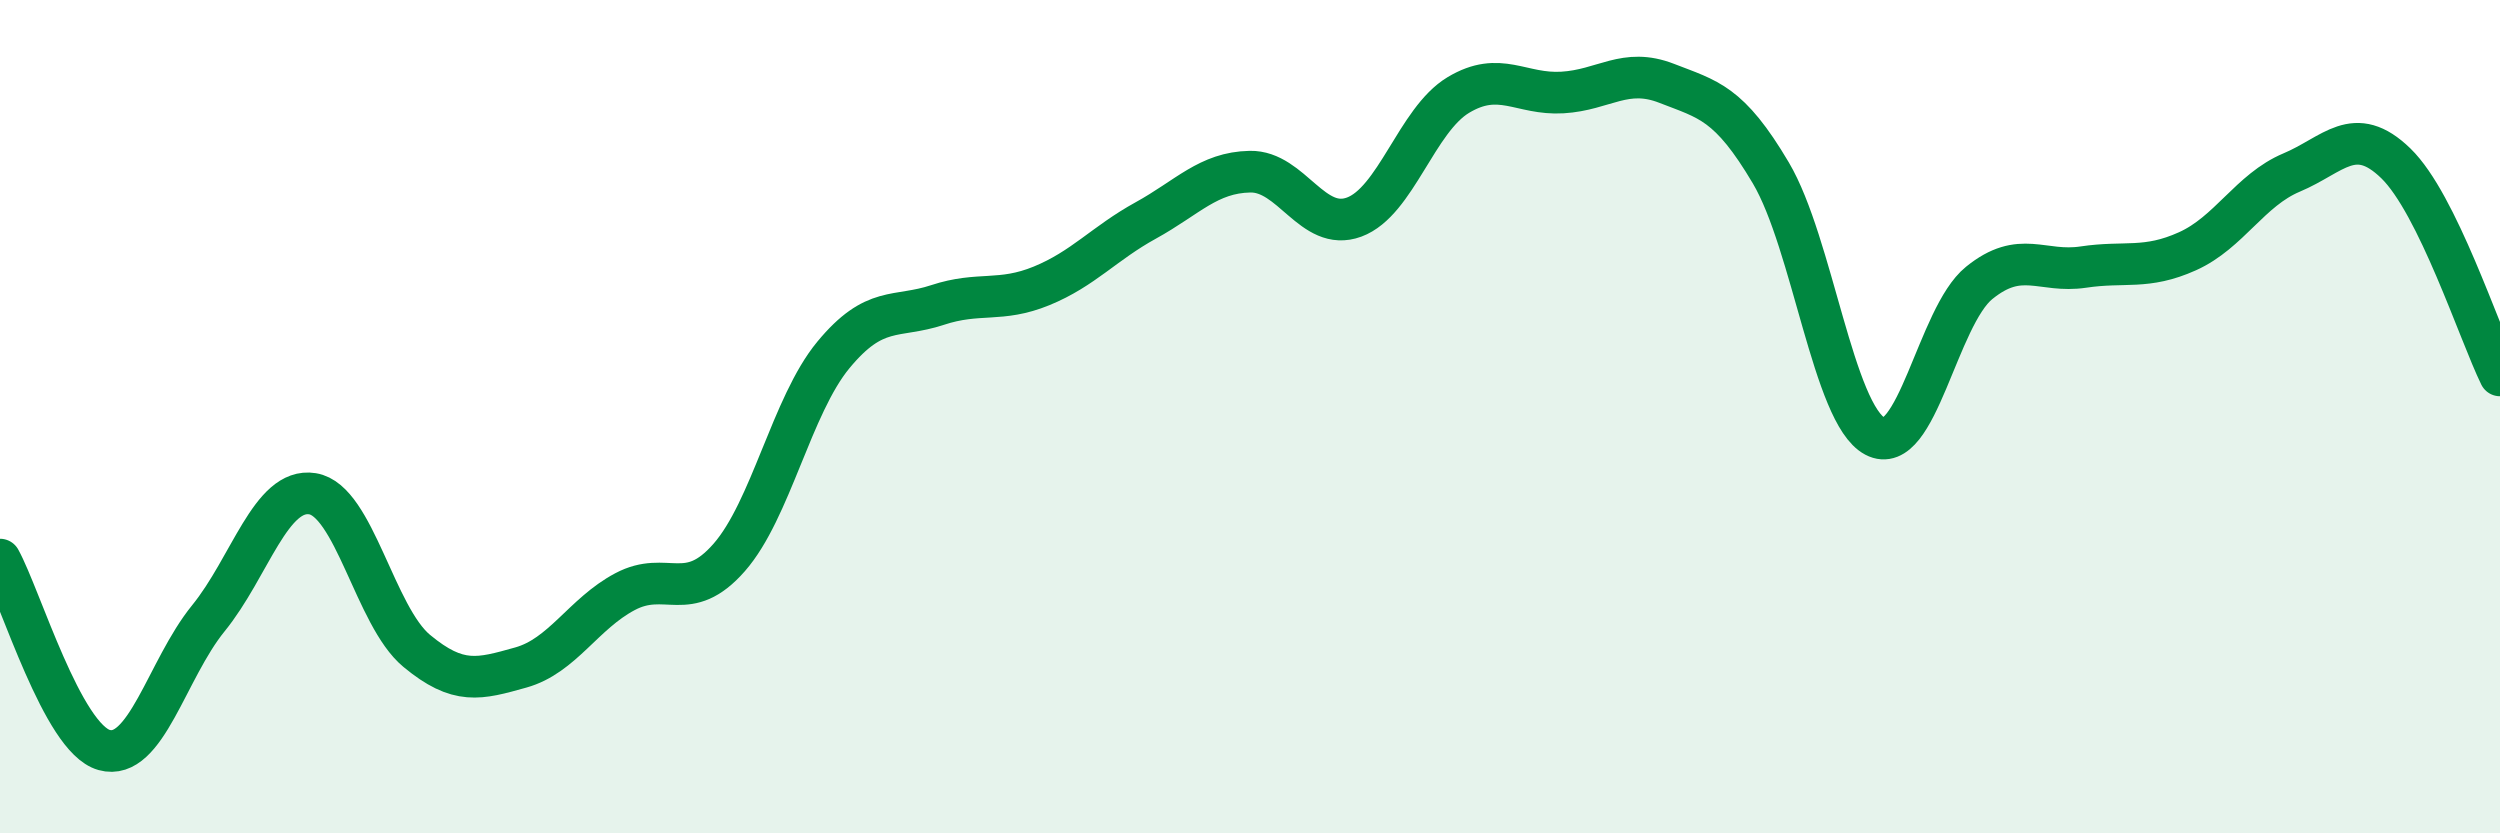
    <svg width="60" height="20" viewBox="0 0 60 20" xmlns="http://www.w3.org/2000/svg">
      <path
        d="M 0,13.43 C 0.5,14.34 1.5,17.72 2.5,18 C 3.5,18.28 4,16.07 5,14.84 C 6,13.61 6.5,11.69 7.5,11.85 C 8.5,12.01 9,14.79 10,15.62 C 11,16.45 11.5,16.3 12.5,16.02 C 13.5,15.74 14,14.73 15,14.2 C 16,13.67 16.5,14.52 17.5,13.38 C 18.5,12.24 19,9.73 20,8.52 C 21,7.31 21.5,7.65 22.5,7.32 C 23.5,6.99 24,7.27 25,6.86 C 26,6.45 26.5,5.84 27.5,5.29 C 28.5,4.74 29,4.14 30,4.12 C 31,4.1 31.5,5.58 32.5,5.21 C 33.5,4.84 34,2.88 35,2.28 C 36,1.68 36.5,2.28 37.5,2.22 C 38.5,2.16 39,1.61 40,2 C 41,2.39 41.5,2.46 42.5,4.15 C 43.5,5.84 44,9.94 45,10.47 C 46,11 46.5,7.6 47.5,6.79 C 48.5,5.98 49,6.56 50,6.41 C 51,6.26 51.5,6.48 52.5,6.03 C 53.5,5.58 54,4.56 55,4.14 C 56,3.72 56.5,2.95 57.5,3.92 C 58.5,4.89 59.5,7.99 60,9.01L60 20L0 20Z"
        fill="#008740"
        opacity="0.1"
        stroke-linecap="round"
        stroke-linejoin="round"
      />
      <path
        d="M 0,13.43 C 0.5,14.34 1.5,17.72 2.5,18 C 3.5,18.28 4,16.07 5,14.84 C 6,13.61 6.5,11.69 7.5,11.85 C 8.5,12.01 9,14.79 10,15.62 C 11,16.45 11.5,16.3 12.5,16.02 C 13.5,15.74 14,14.73 15,14.2 C 16,13.67 16.5,14.52 17.5,13.38 C 18.5,12.24 19,9.73 20,8.52 C 21,7.31 21.5,7.65 22.5,7.32 C 23.5,6.99 24,7.27 25,6.86 C 26,6.45 26.5,5.84 27.5,5.29 C 28.5,4.74 29,4.14 30,4.12 C 31,4.1 31.5,5.58 32.5,5.21 C 33.5,4.84 34,2.88 35,2.28 C 36,1.68 36.5,2.28 37.5,2.22 C 38.5,2.16 39,1.61 40,2 C 41,2.39 41.5,2.46 42.5,4.15 C 43.5,5.84 44,9.94 45,10.47 C 46,11 46.5,7.6 47.5,6.79 C 48.5,5.98 49,6.56 50,6.41 C 51,6.26 51.5,6.48 52.5,6.03 C 53.5,5.58 54,4.56 55,4.14 C 56,3.72 56.5,2.95 57.5,3.92 C 58.5,4.89 59.5,7.99 60,9.01"
        stroke="#008740"
        stroke-width="1"
        fill="none"
        stroke-linecap="round"
        stroke-linejoin="round"
      />
    </svg>
  